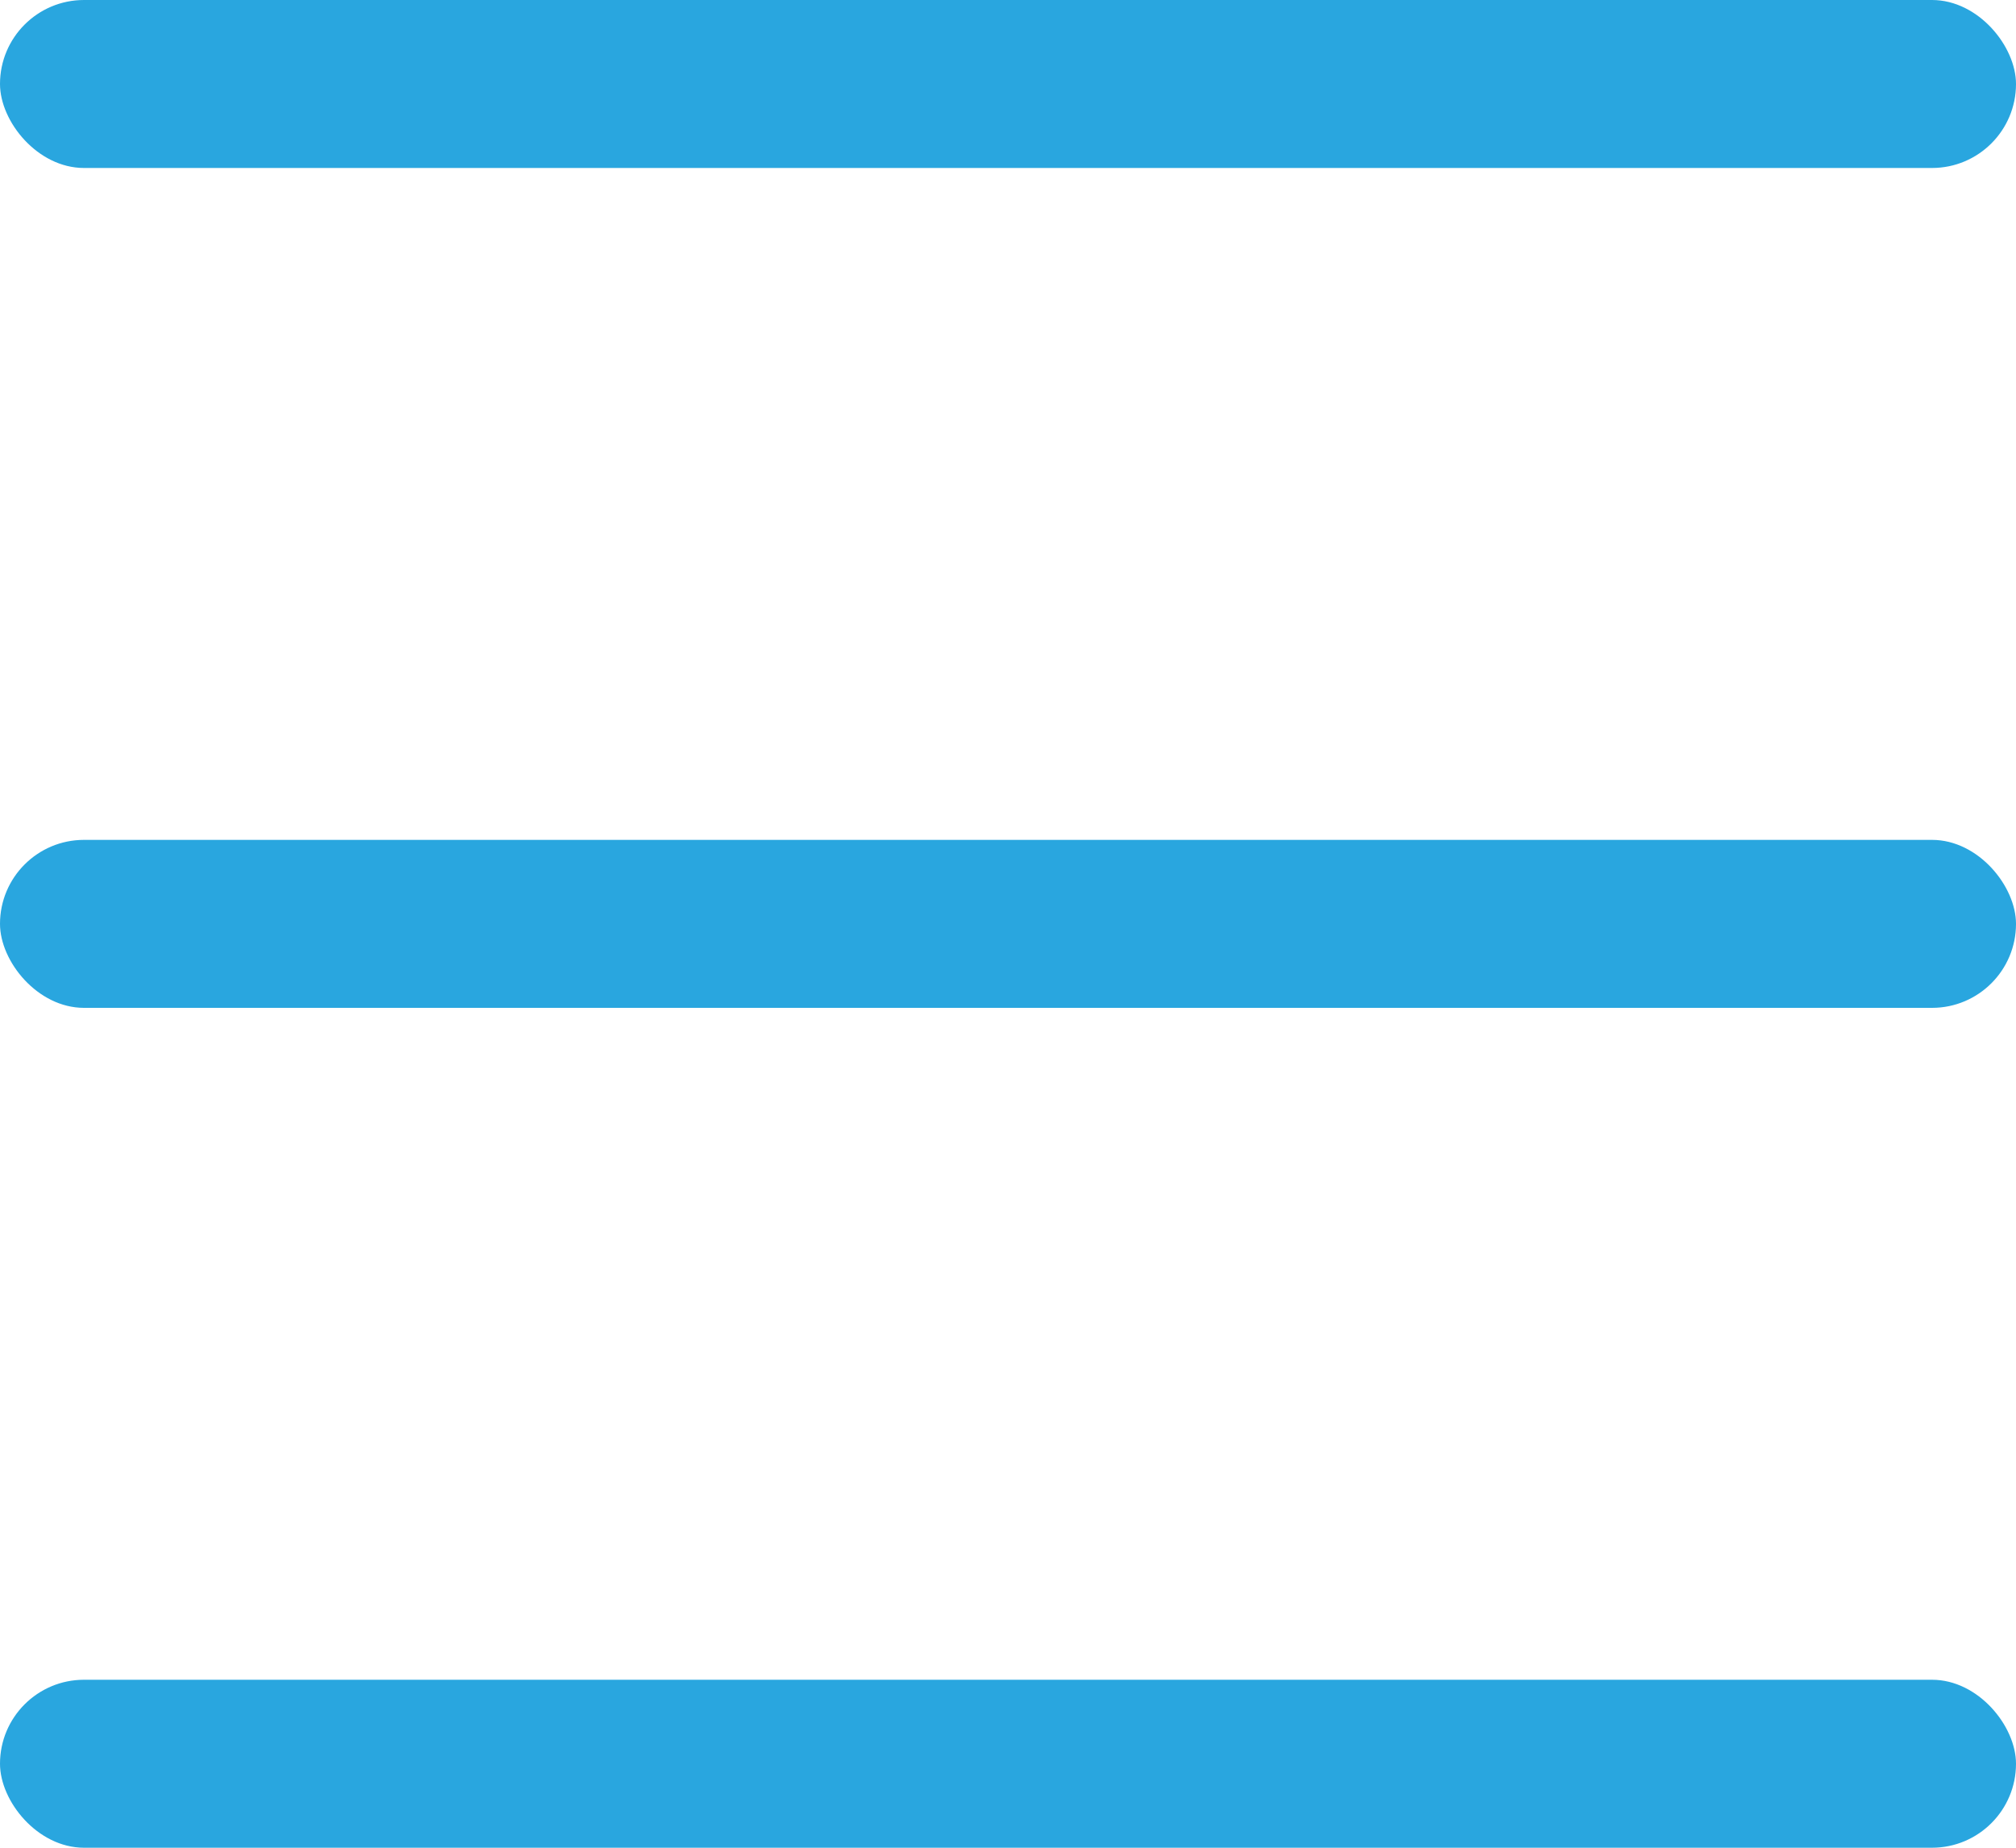 <svg width="24" height="22" viewBox="0 0 24 22" fill="none" xmlns="http://www.w3.org/2000/svg">
<rect width="24" height="2" rx="1" fill="#29A6DF"/>
<rect y="10" width="24" height="2" rx="1" fill="#29A6DF"/>
<rect y="20" width="24" height="2" rx="1" fill="#29A6DF"/>
</svg>
